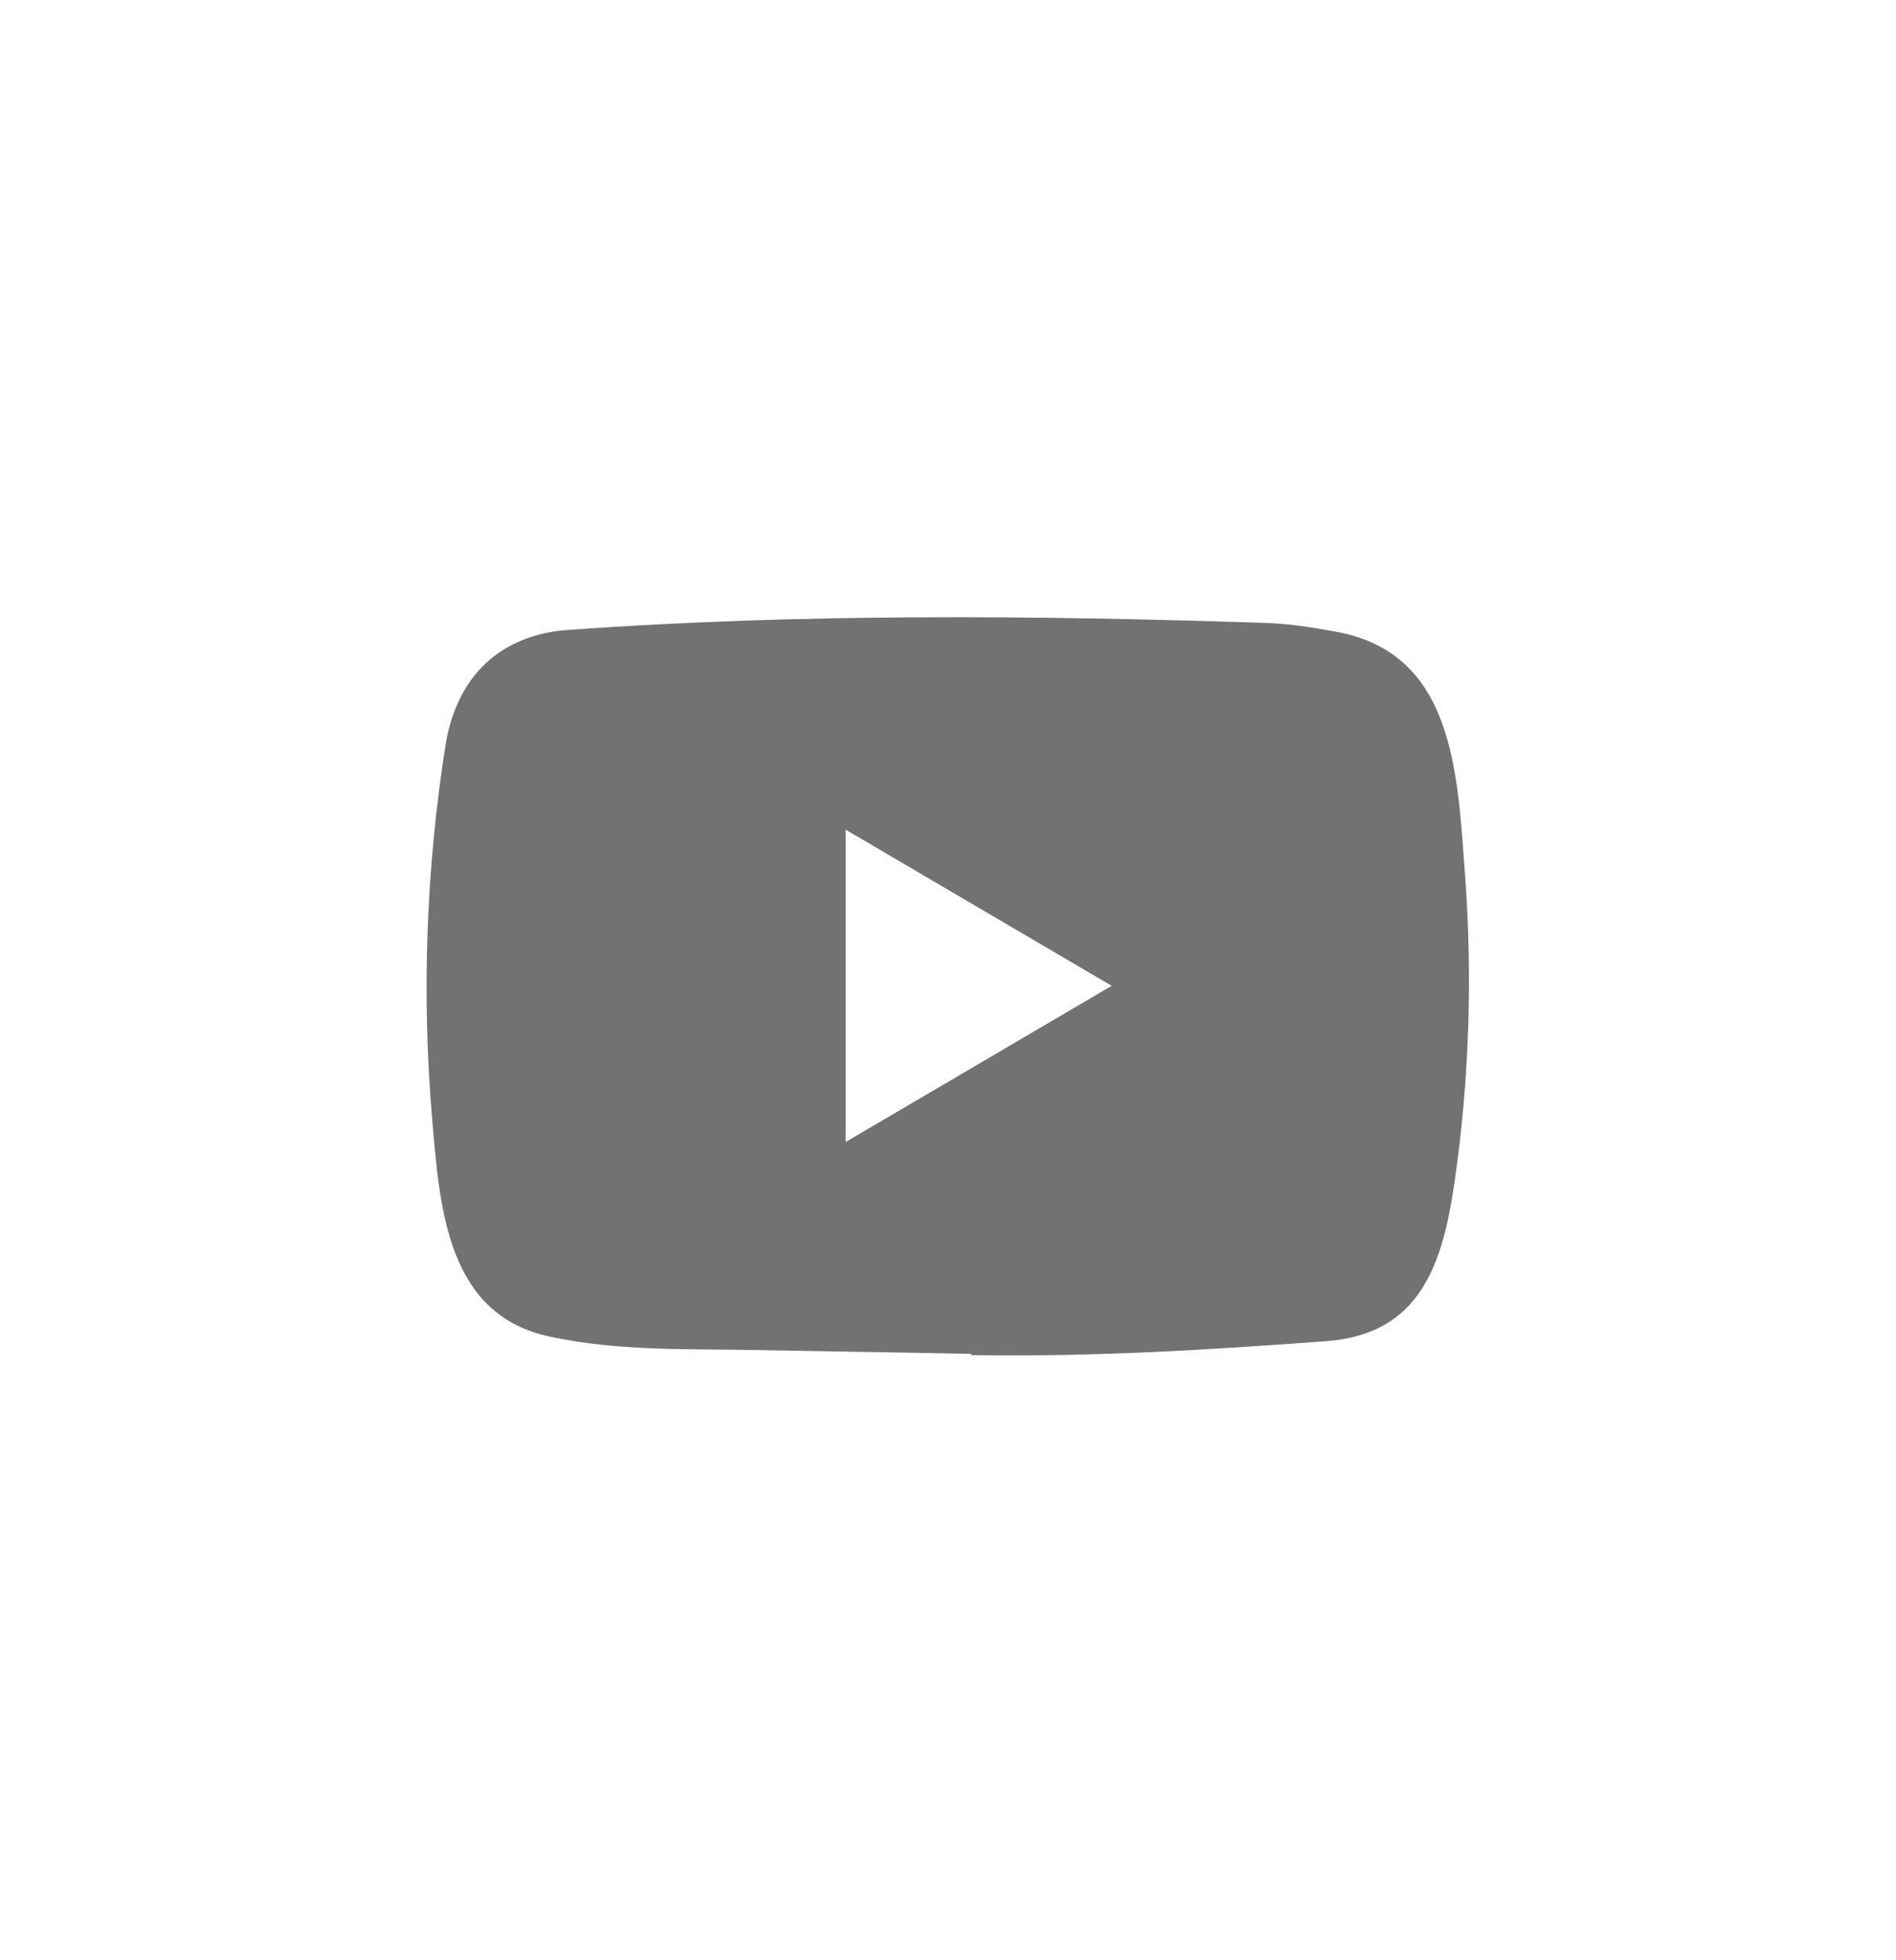 <?xml version="1.0" encoding="UTF-8"?>
<svg id="Lager_1" xmlns="http://www.w3.org/2000/svg" version="1.1" viewBox="0 0 30 31">
  <!-- Generator: Adobe Illustrator 29.4.0, SVG Export Plug-In . SVG Version: 2.1.0 Build 152)  -->
  <defs>
    <style>
      .st0 {
        fill: #727272;
      }
    </style>
  </defs>
  <path class="st0" d="M15.37,21.41l-3.39-.06c-1.1-.02-2.19.02-3.27-.21-1.63-.34-1.75-2.01-1.87-3.42-.17-1.97-.1-3.98.21-5.94.18-1.1.88-1.75,1.96-1.82,3.65-.26,7.33-.23,10.98-.11.39.01.77.07,1.15.14,1.87.34,1.92,2.23,2.04,3.83.12,1.61.07,3.23-.16,4.84-.19,1.33-.54,2.44-2.04,2.55-1.88.14-3.72.25-5.6.22,0,0-.01,0-.02,0ZM13.38,18.06c1.42-.83,2.81-1.65,4.21-2.47-1.42-.83-2.81-1.65-4.21-2.47v4.95Z"/>
</svg>